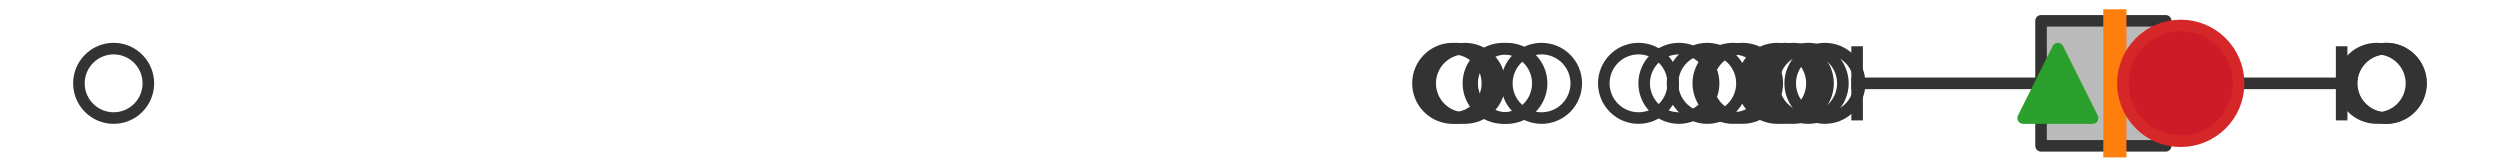 <?xml version="1.0" encoding="utf-8" standalone="no"?>
<!DOCTYPE svg PUBLIC "-//W3C//DTD SVG 1.1//EN"
  "http://www.w3.org/Graphics/SVG/1.1/DTD/svg11.dtd">
<svg xmlns:xlink="http://www.w3.org/1999/xlink" width="216pt" height="14.4pt" viewBox="0 0 216 14.4" xmlns="http://www.w3.org/2000/svg" version="1.1">
 <defs>
  <style type="text/css">*{stroke-linejoin: round; stroke-linecap: butt}</style>
 </defs>
 <g id="figure_1">
  <g id="patch_1">
   <path d="M 0 14.4 
L 216 14.4 
L 216 0 
L 0 0 
z
" style="fill: #ffffff"/>
  </g>
  <g id="axes_1">
   <g id="patch_2">
    <path d="M 176.346 12.6 
L 176.346 1.8 
L 187.115 1.8 
L 187.115 12.6 
L 176.346 12.6 
z
" clip-path="url(#p603bc23a56)" style="fill: #bbbbbb; stroke: #333333; stroke-linejoin: miter"/>
   </g>
   <g id="line2d_1">
    <path d="M 176.346 7.2 
L 160.454 7.2 
" clip-path="url(#p603bc23a56)" style="fill: none; stroke: #333333; stroke-linecap: square"/>
   </g>
   <g id="line2d_2">
    <path d="M 187.115 7.2 
L 202.318 7.2 
" clip-path="url(#p603bc23a56)" style="fill: none; stroke: #333333; stroke-linecap: square"/>
   </g>
   <g id="line2d_3">
    <path d="M 160.454 9.9 
L 160.454 4.5 
" clip-path="url(#p603bc23a56)" style="fill: none; stroke: #333333; stroke-linecap: square"/>
   </g>
   <g id="line2d_4">
    <path d="M 202.318 9.9 
L 202.318 4.5 
" clip-path="url(#p603bc23a56)" style="fill: none; stroke: #333333; stroke-linecap: square"/>
   </g>
   <g id="line2d_5">
    <defs>
     <path id="mf1f4b70166" d="M 0 3 
C 0.796 3 1.559 2.684 2.121 2.121 
C 2.684 1.559 3 0.796 3 0 
C 3 -0.796 2.684 -1.559 2.121 -2.121 
C 1.559 -2.684 0.796 -3 0 -3 
C -0.796 -3 -1.559 -2.684 -2.121 -2.121 
C -2.684 -1.559 -3 -0.796 -3 0 
C -3 0.796 -2.684 1.559 -2.121 2.121 
C -1.559 2.684 -0.796 3 0 3 
z
" style="stroke: #333333"/>
    </defs>
    <g clip-path="url(#p603bc23a56)">
     <use xlink:href="#mf1f4b70166" x="147.506" y="7.2" style="fill-opacity: 0; stroke: #333333"/>
     <use xlink:href="#mf1f4b70166" x="141.568" y="7.2" style="fill-opacity: 0; stroke: #333333"/>
     <use xlink:href="#mf1f4b70166" x="157.672" y="7.2" style="fill-opacity: 0; stroke: #333333"/>
     <use xlink:href="#mf1f4b70166" x="154.209" y="7.2" style="fill-opacity: 0; stroke: #333333"/>
     <use xlink:href="#mf1f4b70166" x="126.567" y="7.2" style="fill-opacity: 0; stroke: #333333"/>
     <use xlink:href="#mf1f4b70166" x="154.943" y="7.2" style="fill-opacity: 0; stroke: #333333"/>
     <use xlink:href="#mf1f4b70166" x="130.195" y="7.2" style="fill-opacity: 0; stroke: #333333"/>
     <use xlink:href="#mf1f4b70166" x="156.226" y="7.2" style="fill-opacity: 0; stroke: #333333"/>
     <use xlink:href="#mf1f4b70166" x="133.19" y="7.2" style="fill-opacity: 0; stroke: #333333"/>
     <use xlink:href="#mf1f4b70166" x="153.553" y="7.2" style="fill-opacity: 0; stroke: #333333"/>
     <use xlink:href="#mf1f4b70166" x="129.869" y="7.2" style="fill-opacity: 0; stroke: #333333"/>
     <use xlink:href="#mf1f4b70166" x="9.818" y="7.2" style="fill-opacity: 0; stroke: #333333"/>
     <use xlink:href="#mf1f4b70166" x="150.558" y="7.2" style="fill-opacity: 0; stroke: #333333"/>
     <use xlink:href="#mf1f4b70166" x="125.889" y="7.2" style="fill-opacity: 0; stroke: #333333"/>
     <use xlink:href="#mf1f4b70166" x="149.731" y="7.2" style="fill-opacity: 0; stroke: #333333"/>
     <use xlink:href="#mf1f4b70166" x="145.056" y="7.2" style="fill-opacity: 0; stroke: #333333"/>
     <use xlink:href="#mf1f4b70166" x="125.512" y="7.2" style="fill-opacity: 0; stroke: #333333"/>
     <use xlink:href="#mf1f4b70166" x="206.158" y="7.2" style="fill-opacity: 0; stroke: #333333"/>
     <use xlink:href="#mf1f4b70166" x="206.182" y="7.2" style="fill-opacity: 0; stroke: #333333"/>
     <use xlink:href="#mf1f4b70166" x="205.351" y="7.2" style="fill-opacity: 0; stroke: #333333"/>
    </g>
   </g>
   <g id="line2d_6">
    <path d="M 182.725 12.6 
L 182.725 1.8 
" clip-path="url(#p603bc23a56)" style="fill: none; stroke: #ff7f0e; stroke-width: 2; stroke-linecap: square"/>
   </g>
   <g id="line2d_7">
    <defs>
     <path id="m4958023b13" d="M 0 -3 
L -3 3 
L 3 3 
z
" style="stroke: #2ca02c; stroke-linejoin: miter"/>
    </defs>
    <g clip-path="url(#p603bc23a56)">
     <use xlink:href="#m4958023b13" x="177.8" y="7.2" style="fill: #2ca02c; stroke: #2ca02c; stroke-linejoin: miter"/>
    </g>
   </g>
   <g id="line2d_8">
    <defs>
     <path id="m17198687bf" d="M 0 5 
C 1.326 5 2.598 4.473 3.536 3.536 
C 4.473 2.598 5 1.326 5 0 
C 5 -1.326 4.473 -2.598 3.536 -3.536 
C 2.598 -4.473 1.326 -5 0 -5 
C -1.326 -5 -2.598 -4.473 -3.536 -3.536 
C -4.473 -2.598 -5 -1.326 -5 0 
C -5 1.326 -4.473 2.598 -3.536 3.536 
C -2.598 4.473 -1.326 5 0 5 
z
" style="stroke: #d62728"/>
    </defs>
    <g clip-path="url(#p603bc23a56)">
     <use xlink:href="#m17198687bf" x="188.417" y="7.2" style="fill: #ce1b28; stroke: #d62728"/>
    </g>
   </g>
  </g>
 </g>
 <defs>
  <clipPath id="p603bc23a56">
   <rect x="0" y="-28.8" width="216" height="72"/>
  </clipPath>
 </defs>
</svg>
